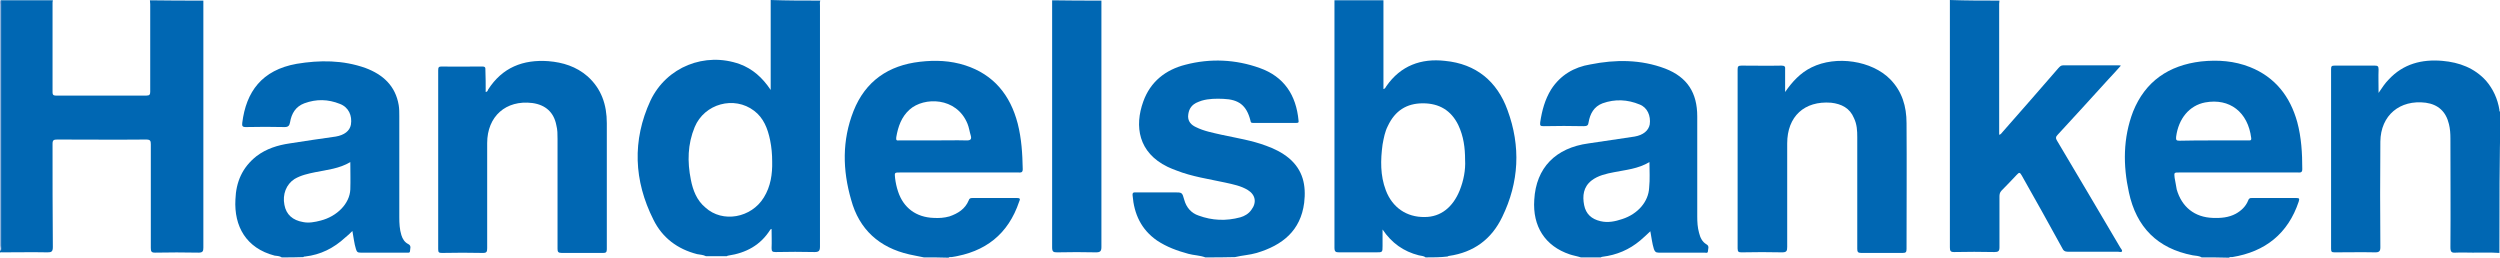 <?xml version="1.0" encoding="utf-8"?>
<!-- Generator: Adobe Illustrator 18.1.1, SVG Export Plug-In . SVG Version: 6.00 Build 0)  -->
<svg version="1.1" id="Lager_1" xmlns="http://www.w3.org/2000/svg" xmlns:xlink="http://www.w3.org/1999/xlink" x="0px" y="0px"
	 viewBox="-70 516.7 842.1 86.9" enable-background="new -70 516.7 842.1 86.9" xml:space="preserve">
<g>
	<path fill="#0067B3" d="M-1.5,516.9c0,27.7,0,55.5,0,83.2c0,1.2-0.2,1.7-1.6,1.7c-4.9-0.1-9.9-0.1-14.7,0c-1.2,0-1.4-0.4-1.4-1.6
		c0-11.7,0-23.2,0-34.9c0-1.2-0.2-1.6-1.6-1.6c-10,0.1-20,0-29.9,0c-1.2,0-1.6,0.2-1.6,1.4c0,11.6,0,23.2,0.1,34.8
		c0,1.6-0.5,1.8-1.8,1.8c-5.1-0.1-10.1,0-15.2,0c-0.2,0-0.6-0.1-0.8,0.1c0-0.2,0-0.4,0-0.6c0.6-0.5,0.2-1.2,0.2-1.8
		c0-27.6,0-55,0-82.6c5.9,0,11.8,0,17.6,0c0,0.2-0.1,0.5-0.1,0.7c0,10.1,0,20.2,0,30.3c0,1.1,0.6,1.1,1.3,1.1c10.1,0,20.2,0,30.3,0
		c1.1,0,1.3-0.4,1.3-1.3c0-9.9,0-19.6,0-29.5c0-0.5-0.1-0.8-0.1-1.3C-13.4,516.9-7.4,516.9-1.5,516.9z"/>
	<path fill="#0067B3" d="M206.3,516.9c-0.2,0.6-0.1,1.2-0.1,1.8c0,27.1,0,54.2,0,81.1c0,1.4-0.4,1.8-1.8,1.8
		c-4.3-0.1-8.8-0.1-13.1,0c-1.1,0-1.4-0.2-1.4-1.3c0.1-2.2,0-4.2,0-6.5c-0.2,0.1-0.4,0.2-0.4,0.2c-3.3,5.3-8.2,7.9-14.2,8.8
		c-0.1,0-0.4,0.1-0.5,0.2c-2.3,0-4.6,0-7,0c-1-0.5-2-0.5-3-0.7c-6.6-1.7-11.7-5.5-14.7-11.6c-6.6-13.1-7.2-26.7-1-40.1
		c5.4-11.4,18.4-16.5,30.1-12.3c4.3,1.6,7.6,4.5,10.4,8.7c0-10.4,0-20.3,0-30.3C195.1,516.9,200.7,516.9,206.3,516.9z M190.1,571.1
		c0-2.4-0.2-4.8-0.7-7.2c-0.8-3.9-2.2-7.5-5.4-9.9c-6.7-5.1-16.7-2.4-20,5.5c-2.4,5.8-2.5,11.7-1.3,17.7c0.7,3.6,2,7,4.9,9.4
		c5.8,5.3,15.5,3.5,19.7-3.4C189.6,579.5,190.2,575.3,190.1,571.1z"/>
	<path fill="#0067B3" d="M410.2,603.4c-0.6-0.5-1.4-0.5-2.3-0.7c-5.1-1.3-9.1-4.1-12.2-8.7c0,1.8,0,3.7,0,5.5c0,2.2,0,2.2-2.2,2.2
		c-4.1,0-8.3,0-12.4,0c-1.2,0-1.6-0.2-1.6-1.6c0-27.8,0-55.5,0-83.3c5.5,0,11,0,16.5,0c0,9.4,0,18.9,0,28.3c0,0.5,0,1,0,1.6
		c0.6-0.1,0.7-0.6,1-1c4.8-6.9,11.7-9.4,19.7-8.5c10.5,1,17.6,6.9,21.1,16.6c4.5,12.2,3.9,24.3-1.8,36c-3.6,7.5-9.6,11.9-17.9,13.1
		c-0.1,0-0.4,0.1-0.5,0.2C415.2,603.4,412.7,603.4,410.2,603.4z M423.5,570.5c0-4-0.5-7.9-2.3-11.7c-2.4-4.9-6.4-7.3-11.9-7.3
		c-5.5,0-9.4,2.5-11.8,7.6c-1,1.9-1.4,4.1-1.8,6.3c-0.7,5.2-0.8,10.4,1.1,15.4c2.2,5.8,7,9.1,13.1,9c5.4,0,9.5-3.3,11.8-9
		C423,577.5,423.7,574,423.5,570.5z"/>
	<path fill="#0067B3" d="M603.5,516.9c0,0.4-0.1,0.7-0.1,1.1c0,14.3,0,28.6,0,43c0,0.4,0,0.7,0,1.1c0.6-0.1,0.8-0.6,1.2-1
		c6.3-7.1,12.5-14.3,18.7-21.4c0.5-0.5,0.8-1,1.7-1c6.3,0,12.5,0,18.8,0c0.1,0,0.2,0,0.6,0.1c-1.4,1.6-2.8,3.1-4.2,4.6
		c-5.7,6.3-11.3,12.4-17.1,18.7c-0.7,0.7-0.7,1.2-0.2,2c7.1,11.9,14.2,24,21.3,36c0.2,0.4,0.7,0.8,0.6,1.2c-0.2,0.5-0.8,0.2-1.3,0.2
		c-5.7,0-11.3,0-16.9,0c-1.1,0-1.6-0.4-2-1.3c-4.5-8.2-9-16.3-13.6-24.4c-0.6-1-0.8-1.2-1.7-0.2c-1.7,1.8-3.4,3.6-5.1,5.3
		c-0.6,0.6-0.7,1.3-0.7,2c0,5.7,0,11.3,0,17.1c0,1.3-0.4,1.6-1.7,1.6c-4.6-0.1-9-0.1-13.6,0c-1.2,0-1.4-0.4-1.4-1.6
		c0-27.8,0-55.5,0-83.3C592.3,516.9,598,516.9,603.5,516.9z"/>
	<path fill="#0067B3" d="M24.9,603.4c-0.7-0.5-1.7-0.5-2.4-0.6c-9.6-2.5-13.7-9.9-13.2-18.9c0.2-5.9,2.3-10.8,7.1-14.6
		c3.3-2.5,7.1-3.7,11.2-4.3c5.2-0.8,10.4-1.6,15.5-2.3c2.9-0.5,4.7-1.9,5.1-4c0.5-3.1-0.8-5.9-3.7-7c-4-1.6-7.9-1.7-12-0.2
		c-2.9,1.1-4.3,3.4-4.8,6.4c-0.2,1.1-0.6,1.6-1.8,1.6c-4.3-0.1-8.8-0.1-13.1,0c-1.2,0-1.3-0.4-1.2-1.4c1.3-10.5,6.6-17.8,18.3-19.9
		c7.8-1.3,15.6-1.3,23.2,1.4c5.9,2.2,10.1,6,11.2,12.5c0.2,1.2,0.2,2.5,0.2,3.7c0,11.3,0,22.8,0,34.1c0,2,0.1,4.1,0.7,6
		c0.4,1.3,1.1,2.4,2.3,3c1.2,0.6,0.6,1.6,0.6,2.4c0,0.7-0.8,0.5-1.3,0.5c-5.1,0-10.2,0-15.3,0c-1,0-1.3-0.2-1.6-1.2
		c-0.6-1.9-0.8-4-1.2-6.1c-0.8,0.8-1.6,1.6-2.4,2.2c-3.9,3.6-8.3,5.8-13.5,6.4c-0.2,0-0.5,0-0.6,0.2
		C29.7,603.4,27.3,603.4,24.9,603.4z M48,571.3c-3.7,2.2-7.8,2.6-11.8,3.4c-2.4,0.5-4.8,1-7,2.3c-2.8,1.8-4.1,5.2-3.4,8.7
		c0.6,3.3,2.8,5.2,6.3,5.8c1.9,0.4,4,0,5.9-0.5c5.5-1.4,9.8-5.7,10-10.5C48.1,577.5,48,574.5,48,571.3z"/>
	<path fill="#0067B3" d="M462.5,603.4c-1.2-0.4-2.5-0.6-3.7-1c-8.4-2.8-12.6-9.5-12-18.4c0.6-10.8,7.2-17.5,18.3-19
		c5.2-0.7,10.4-1.6,15.5-2.3c2.9-0.5,4.7-2,5.1-4.1c0.4-2.9-0.8-5.7-3.4-6.7c-4.1-1.7-8.3-1.9-12.5-0.4c-2.9,1.1-4.2,3.5-4.7,6.4
		c-0.1,1-0.5,1.3-1.6,1.3c-4.5-0.1-8.9-0.1-13.5,0c-1.2,0-1.3-0.2-1.2-1.3c0.6-4,1.6-7.7,3.7-11.1c3.1-4.8,7.7-7.5,13.2-8.4
		c8.5-1.7,17-1.7,25.2,1.4c7.5,2.9,10.8,8.2,10.8,16.1c0,11.2,0,22.4,0,33.7c0,1.9,0.1,3.7,0.6,5.5c0.4,1.6,1,3,2.5,3.9
		c1.1,0.6,0.5,1.6,0.5,2.3c0,0.8-0.8,0.5-1.2,0.5c-5.2,0-10.4,0-15.4,0c-1,0-1.3-0.4-1.6-1.2c-0.6-1.9-0.8-3.9-1.2-6
		c-1.2,1.1-2.3,2.2-3.4,3.1c-3.7,3.1-7.9,4.9-12.8,5.5c-0.1,0-0.4,0.1-0.5,0.2C467.1,603.4,464.8,603.4,462.5,603.4z M485.6,571.3
		c-3.9,2.3-7.9,2.6-11.9,3.4c-2.6,0.5-5.4,1.1-7.6,2.8c-2.8,2.2-3.1,5.2-2.5,8.3c0.6,3,2.5,4.7,5.5,5.4c2.5,0.6,4.9,0.1,7.3-0.7
		c5.3-1.7,8.9-5.9,9.1-10.6C485.8,577.1,485.6,574.3,485.6,571.3z"/>
	<path fill="#0067B3" d="M671.6,603.4c-1-0.6-2-0.5-3-0.7c-11.9-2.3-19-9.5-21.5-21.2c-2-9.1-2-18.3,1.4-27.2
		c4.1-10.2,12-15.6,22.9-16.9c5.7-0.6,11.2-0.2,16.5,1.9c8.5,3.4,13.5,9.9,15.9,18.5c1.4,5.2,1.7,10.5,1.7,15.9
		c0,1.3-0.8,1.1-1.6,1.1c-13.2,0-26.6,0-39.8,0c-1.8,0-1.8,0-1.6,1.8c0.2,1.3,0.5,2.5,0.7,3.9c1.7,5.9,6,9.4,12.2,9.6
		c2.6,0.1,5.3-0.1,7.7-1.4c1.8-1,3.3-2.4,4.1-4.3c0.2-0.7,0.6-1.1,1.4-1c4.9,0,9.9,0,14.9,0c1,0,1.1,0.2,0.8,1.2
		c-3.6,10.8-11.3,16.9-22.4,18.7c-0.4,0-0.8-0.1-1.1,0.2C677.9,603.4,674.7,603.4,671.6,603.4z M675.6,564c3.9,0,7.8,0,11.7,0
		c0.6,0,1.1,0.1,1-0.8c-1.1-8.8-7.3-13.5-15.5-12c-5.3,1-9,5.4-9.8,11.6c-0.1,1.1,0.1,1.3,1.2,1.3C668,564,671.7,564,675.6,564z"/>
	<path fill="#0067B3" d="M241.2,603.4c-1.7-0.4-3.3-0.6-4.9-1c-10.1-2.3-16.9-8.4-19.6-18.4c-2.9-10-3.1-20,0.8-29.9
		c4-10.1,11.8-15.4,22.4-16.6c5.2-0.6,10.2-0.4,15.2,1.2c9.6,3.1,15.2,10,17.7,19.6c1.3,5.1,1.6,10.2,1.7,15.4
		c0,1.3-0.8,1.1-1.6,1.1c-13.2,0-26.5,0-39.7,0c-1.9,0-1.9,0-1.7,1.9c0.2,1.6,0.5,3,1,4.5c1.8,5.5,6.1,8.7,12,8.9
		c1.8,0.1,3.5,0,5.3-0.5c2.9-1,5.3-2.5,6.5-5.4c0.2-0.7,0.6-0.8,1.3-0.8c5.1,0,10,0,15,0c1.2,0,1,0.5,0.7,1.2
		c-3.7,11-11.4,17-22.8,18.7c-0.4,0-0.7-0.1-1,0.2C246.8,603.4,244.1,603.4,241.2,603.4z M244.3,564c3.9,0,7.6-0.1,11.4,0
		c1.3,0,1.6-0.5,1.3-1.6c-0.4-1.3-0.6-2.8-1.1-4c-3.7-9.1-14.7-9.1-19.5-4.8c-2.8,2.5-3.9,5.8-4.5,9.3c-0.1,1,0,1.2,1,1.1
		C236.6,564,240.4,564,244.3,564z"/>
	<path fill="#0067B3" d="M336,603.4c-1.8-0.7-3.9-0.7-5.7-1.2c-3.7-1-7.3-2.3-10.6-4.5c-5.3-3.7-7.7-8.9-8.2-15.2
		c-0.1-1.1,0.5-1,1.1-1c4.3,0,8.7,0,13,0c2.6,0,2.6,0,3.3,2.5c0.7,2.6,2.4,4.5,4.8,5.3c4.6,1.7,9.3,1.9,14.1,0.6
		c1.4-0.4,2.8-1.2,3.7-2.5c1.9-2.5,1.4-5.1-1.2-6.7c-2.3-1.4-4.9-1.9-7.6-2.5c-5.5-1.2-11.2-2-16.5-4.1c-1-0.4-1.9-0.7-2.9-1.2
		c-9.9-4.8-11.2-13.7-8.2-22c2.4-6.7,7.5-10.7,14.2-12.4c8.4-2.2,16.9-1.8,25,1.1c8.2,2.9,12.3,9.1,13.1,17.7c0.1,0.6,0,0.8-0.7,0.8
		c-4.9,0-9.9,0-14.7,0c-0.6,0-0.7-0.2-0.8-0.8c-1.3-5.1-3.9-7.1-9.1-7.3c-2.4-0.1-4.9-0.1-7.3,0.6c-0.7,0.2-1.3,0.5-2,0.8
		c-1.8,1-2.5,2.5-2.6,4.5c0,1.8,1.1,2.9,2.6,3.6c2.8,1.4,5.7,1.9,8.7,2.6c5.1,1.1,10.2,1.9,15,3.7c2.8,1,5.4,2.3,7.7,4.2
		c4.7,4,5.8,9.1,5.1,15c-1.2,9.4-7.3,14.3-16,16.9c-2.4,0.7-4.8,0.8-7.3,1.4C342.5,603.4,339.3,603.4,336,603.4z"/>
	<path fill="#0067B3" d="M771.9,601.9c-3-0.2-6-0.1-9-0.1c-1.9,0-3.7-0.1-5.7,0c-1.4,0.1-1.8-0.2-1.8-1.8c0.1-12.2,0-24.3,0-36.6
		c0-1.7-0.1-3.3-0.5-4.9c-1-4.2-3.6-6.6-7.8-7.2c-8.7-1.1-15.2,4.2-15.3,13.1c-0.1,11.9-0.1,23.8,0,35.6c0,1.3-0.4,1.7-1.7,1.7
		c-4.6-0.1-9.1,0-13.7,0c-1,0-1.2-0.2-1.2-1.2c0-20.2,0-40.3,0-60.5c0-1,0.2-1.2,1.2-1.2c4.5,0,8.9,0,13.5,0c1,0,1.3,0.2,1.3,1.3
		c-0.1,2.5,0,5.1,0,7.9c1.2-1.8,2.2-3.3,3.4-4.5c4.9-5.3,11.2-6.9,18.1-6.3c5.7,0.5,10.8,2.4,14.7,6.7c2.4,2.8,3.9,6.1,4.5,9.8
		c0,0.2-0.1,0.6,0.4,0.7C771.9,570.3,771.9,586,771.9,601.9z"/>
	<path fill="#0067B3" d="M301,516.9c0,0.5,0,1,0,1.4c0,27.2,0,54.4,0,81.6c0,1.4-0.4,1.8-1.8,1.8c-4.3-0.1-8.8-0.1-13.1,0
		c-1.3,0-1.7-0.2-1.7-1.7c0-24.4,0-48.8,0-73.2c0-3.4,0-6.6,0-10C290,516.9,295.6,516.9,301,516.9z"/>
	<path fill="#809FD3" d="M-69.6,516.9c0,27.6,0,55,0,82.6c0,0.6,0.2,1.2-0.2,1.8c0-27.7,0-55.4,0-83.1
		C-69.9,517.8-70.2,517.3-69.6,516.9z"/>
	<path fill="#0067B3" d="M531.3,547.7c2.4-3.5,5.2-6.5,8.9-8.3c8.3-4.1,20.3-2.3,26.5,4c4,4.1,5.5,9.1,5.5,14.8
		c0.1,14.1,0,28.2,0,42.3c0,1.1-0.2,1.4-1.3,1.4c-4.7,0-9.4,0-14,0c-1.1,0-1.3-0.4-1.3-1.4c0-12.5,0-25,0-37.6
		c0-2.2-0.1-4.3-1.1-6.4c-1.4-3.4-4.2-4.8-7.7-5.2c-9-0.7-14.8,4.6-14.8,13.7c0,11.7,0,23.4,0,34.9c0,1.3-0.2,1.8-1.7,1.8
		c-4.6-0.1-9-0.1-13.6,0c-1,0-1.4-0.1-1.4-1.3c0-20.1,0-40.2,0-60.3c0-1,0.2-1.3,1.3-1.3c4.5,0,8.9,0.1,13.5,0
		c1.1,0,1.3,0.4,1.2,1.3C531.3,542.7,531.3,545.2,531.3,547.7z"/>
	<path fill="#0067B3" d="M93.6,547.7c0.6-0.1,0.7-0.5,0.8-0.8c4.8-7.5,11.8-10.2,20.3-9.6c4.9,0.4,9.4,1.8,13.2,5.1
		c4.7,4.2,6.5,9.6,6.5,15.8c0,14.2,0,28.3,0,42.5c0,1-0.4,1.2-1.2,1.2c-4.7,0-9.4,0-14,0c-1.2,0-1.4-0.4-1.4-1.4c0-12.3,0-24.7,0-37
		c0-1.6,0-3.1-0.4-4.6c-0.8-4.3-3.6-6.9-8.1-7.5c-8.9-1.1-15.2,4.5-15.2,13.5c0,11.8,0,23.6,0,35.4c0,1.2-0.2,1.6-1.4,1.6
		c-4.6-0.1-9.3-0.1-13.8,0c-1.1,0-1.3-0.2-1.3-1.3c0-20.1,0-40.2,0-60.2c0-1.1,0.2-1.3,1.3-1.3c4.5,0.1,8.9,0,13.5,0
		c0.8,0,1.2,0.2,1.1,1.1C93.6,542.6,93.6,545.1,93.6,547.7z"/>
</g>
</svg>
